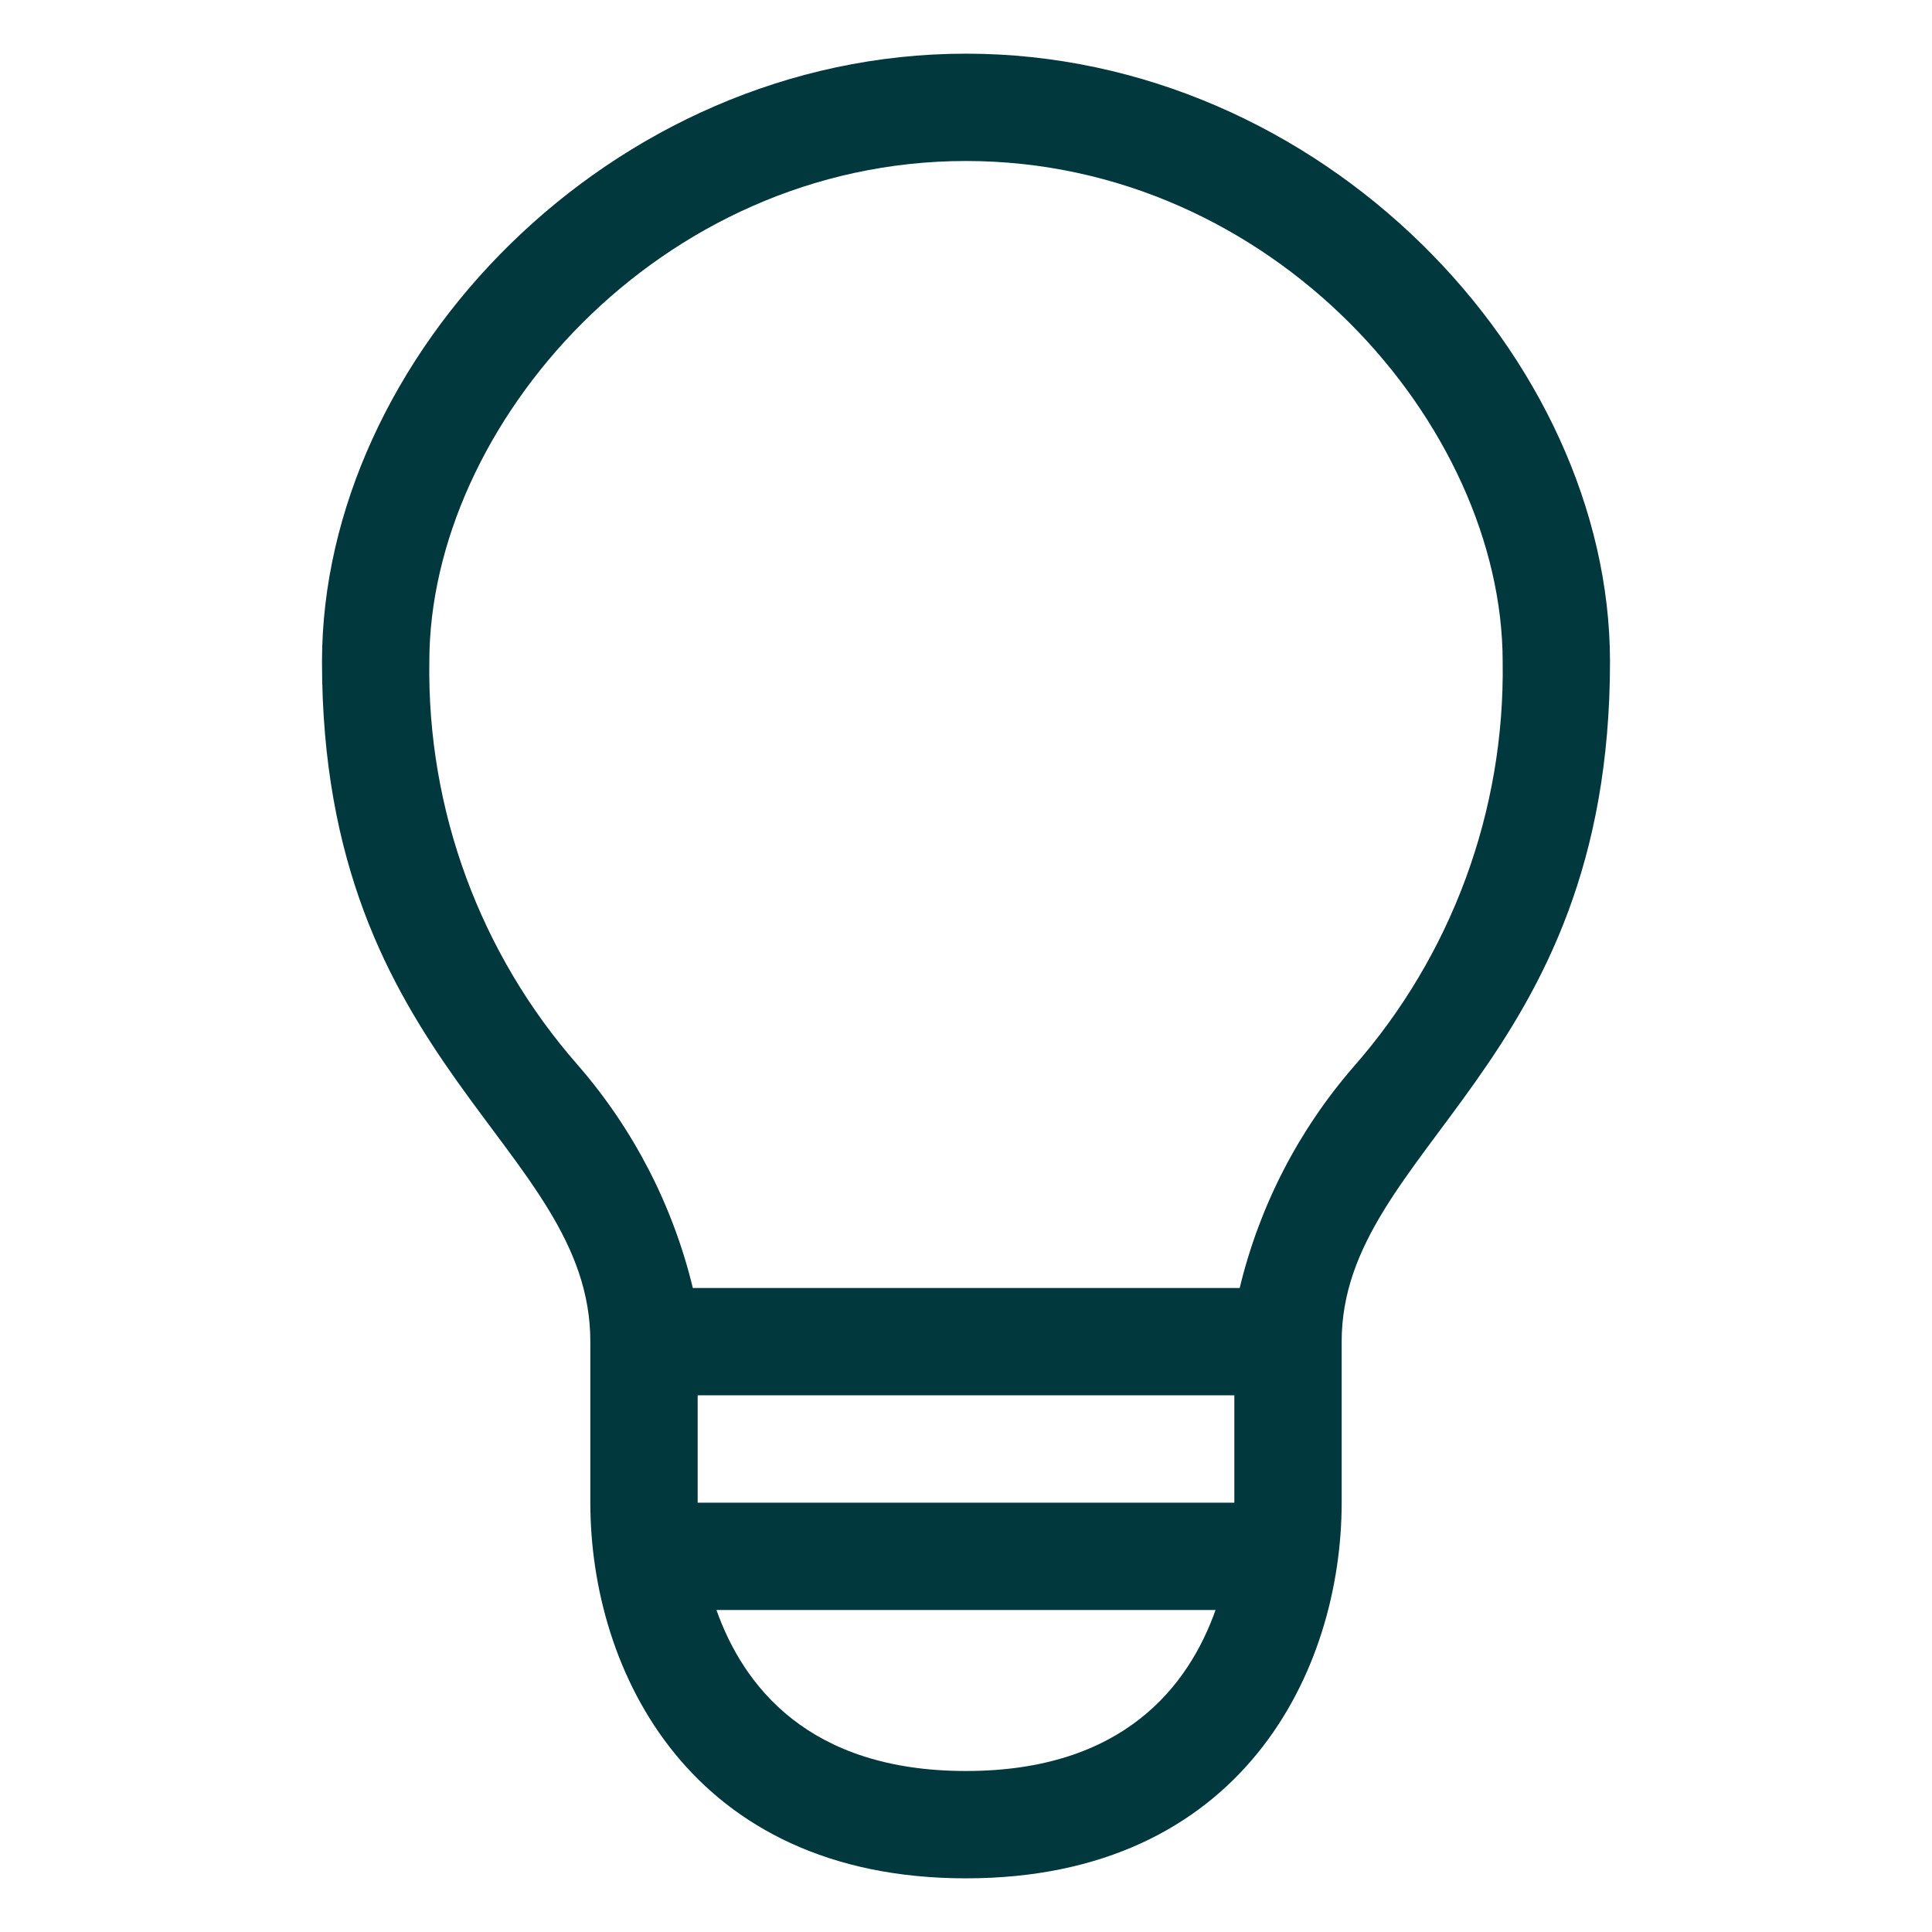 <svg id="DESIGN" viewBox="0 0 36 36" fill="none" xmlns="http://www.w3.org/2000/svg">
<path d="M18 1C11.37 1 6 6.67 6 12.33C6 19.89 11 21.33 11 25V28C11 31.13 12.86 35 18 35C23.14 35 25 31.13 25 28V25C25 21.39 30 19.89 30 12.33C30 6.67 24.63 1 18 1ZM23 26V28H13V26H23ZM18 33C15.06 33 13.85 31.41 13.35 30H22.65C22.15 31.41 20.94 33 18 33ZM23.1 24H12.91C12.539 22.465 11.805 21.042 10.77 19.85C8.946 17.774 7.959 15.094 8 12.33C8 7.93 12.28 3 18 3C23.72 3 28 7.93 28 12.33C28.043 15.105 27.052 17.796 25.22 19.88C24.193 21.064 23.466 22.477 23.1 24Z" fill="#00383D"/>
</svg>
